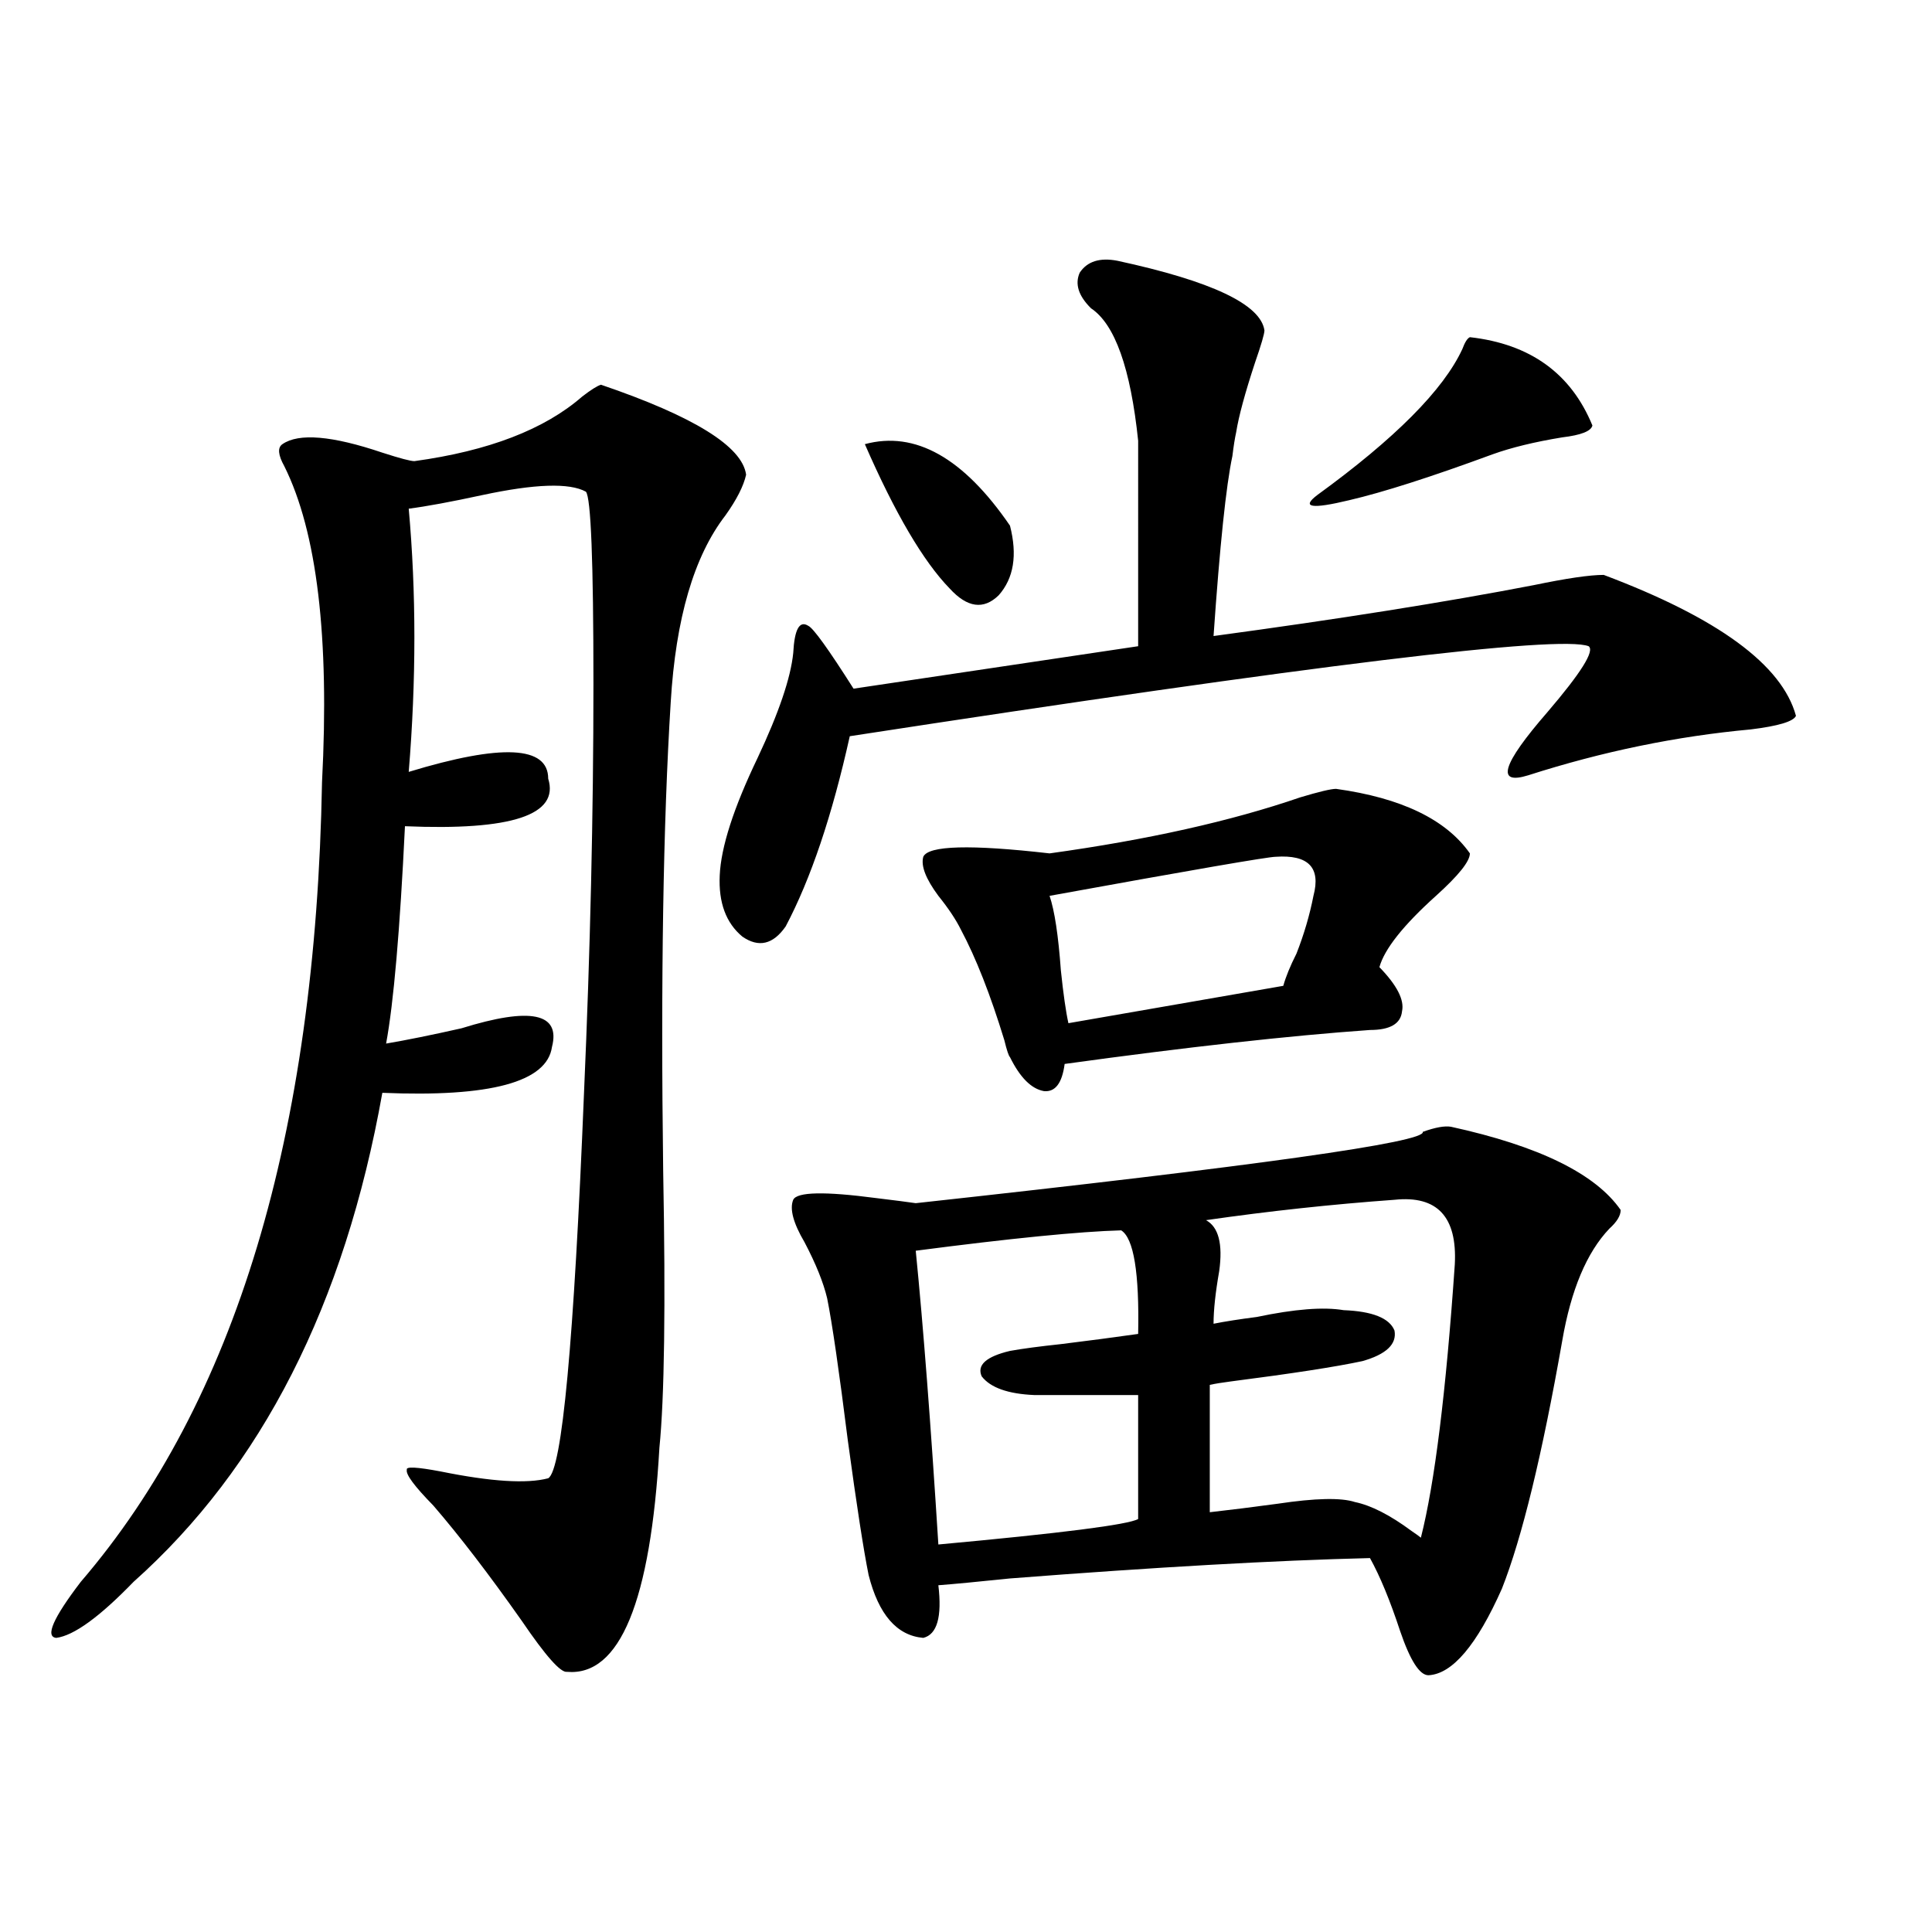 <?xml version="1.0" encoding="utf-8"?>
<!-- Generator: Adobe Illustrator 16.0.0, SVG Export Plug-In . SVG Version: 6.00 Build 0)  -->
<!DOCTYPE svg PUBLIC "-//W3C//DTD SVG 1.1//EN" "http://www.w3.org/Graphics/SVG/1.1/DTD/svg11.dtd">
<svg version="1.1" id="图层_1" xmlns="http://www.w3.org/2000/svg" xmlns:xlink="http://www.w3.org/1999/xlink" x="0px" y="0px"
	 width="1000px" height="1000px" viewBox="0 0 1000 1000" enable-background="new 0 0 1000 1000" xml:space="preserve">
<path d="M311.065,199.133c48.124,16.411,73.169,31.942,75.12,46.582c-1.311,5.864-4.878,12.896-10.731,21.094
	c-16.265,21.094-25.7,53.325-28.292,96.68c-3.902,62.704-5.213,143.563-3.902,242.578c1.296,69.735,0.641,117.485-1.951,143.262
	c-4.558,79.679-20.487,118.351-47.804,116.016c-3.262,0.577-11.066-8.212-23.414-26.367c-16.92-24.019-32.194-43.945-45.853-59.766
	c-9.756-9.956-14.313-16.108-13.658-18.457c-0.655-1.758,5.198-1.456,17.561,0.879c26.006,5.273,44.542,6.454,55.608,3.516
	c7.149-4.093,13.323-70.601,18.536-199.512c3.247-73.828,4.878-144.429,4.878-211.816c0-63.281-1.311-96.378-3.902-99.316
	c-8.46-4.683-26.341-4.093-53.657,1.758c-16.265,3.516-28.947,5.864-38.048,7.031c3.902,43.368,3.902,88.77,0,136.23
	c48.124-14.64,72.193-13.472,72.193,3.516c5.854,18.759-18.871,26.958-74.145,24.609c-2.606,53.915-5.854,91.406-9.756,112.5
	c10.396-1.758,23.414-4.395,39.023-7.91c35.762-11.124,51.371-7.91,46.828,9.668c-2.606,18.169-31.874,26.079-87.803,23.73
	C178.386,675.212,135.46,759.587,69.12,818.762c-17.561,18.155-30.898,27.823-39.999,29.004
	c-5.854-0.591-1.631-10.259,12.683-29.004c79.998-93.164,121.613-231.152,124.875-413.965
	c3.902-74.995-2.606-129.487-19.512-163.477c-3.262-5.851-3.582-9.668-0.976-11.426c8.445-5.851,25.686-4.395,51.706,4.395
	c9.101,2.938,14.634,4.395,16.585,4.395c38.368-5.273,67.315-16.397,86.827-33.398C305.853,201.77,309.114,199.724,311.065,199.133z
	 M578.376,134.973c48.779,10.547,74.145,22.563,76.096,36.035c0,1.758-1.631,7.333-4.878,16.699
	c-5.213,15.82-8.46,27.837-9.756,36.035c-0.655,2.938-1.311,7.031-1.951,12.305c-3.262,15.243-6.509,46.294-9.756,93.164
	c65.029-8.789,120.317-17.578,165.85-26.367c16.905-3.516,28.933-5.273,36.097-5.273c59.176,22.274,92.346,46.582,99.51,72.949
	c-1.311,2.938-9.115,5.273-23.414,7.031c-38.383,3.516-76.751,11.426-115.119,23.73c-16.92,5.273-13.658-5.562,9.756-32.52
	c17.561-20.503,24.71-31.929,21.463-34.277c-14.969-5.851-142.436,9.668-382.43,46.582c-9.115,41.021-20.167,73.828-33.17,98.438
	c-6.509,9.38-13.993,11.138-22.438,5.273c-8.46-7.031-12.362-17.578-11.707-31.641c0.641-14.64,7.149-34.854,19.512-60.645
	c11.052-23.429,17.226-41.597,18.536-54.492c0.641-12.305,3.247-16.987,7.805-14.063c2.592,1.181,10.396,12.017,23.414,32.52
	l147.313-21.973V228.137c-3.902-37.491-12.042-60.343-24.39-68.555c-6.509-6.44-8.46-12.593-5.854-18.457
	C562.767,135.274,569.261,133.215,578.376,134.973z M751.055,583.215c45.518,9.97,74.785,24.321,87.803,43.066
	c0,2.938-1.951,6.152-5.854,9.668c-11.707,12.305-19.847,31.641-24.39,58.008c-10.411,59.188-20.822,101.953-31.219,128.32
	c-13.018,29.292-25.7,44.233-38.048,44.824c-4.558,0-9.436-7.622-14.634-22.852c-5.213-15.82-10.411-28.413-15.609-37.793
	c-48.779,1.181-110.896,4.696-186.337,10.547c-16.92,1.758-29.268,2.925-37.072,3.516c1.951,16.397-0.655,25.488-7.805,27.246
	c-13.658-1.181-23.094-12.017-28.292-32.52c-2.606-12.882-6.188-36.035-10.731-69.434c-4.558-36.323-8.14-60.933-10.731-73.828
	c-1.951-8.198-5.854-17.866-11.707-29.004c-5.854-9.956-7.805-17.276-5.854-21.973c1.951-4.093,16.25-4.395,42.926-0.879
	c9.756,1.181,16.585,2.06,20.487,2.637c176.901-19.336,264.384-31.641,262.433-36.914
	C742.915,583.517,747.793,582.638,751.055,583.215z M447.647,229.895c26.006-7.031,51.051,7.031,75.12,42.188
	c3.902,15.243,1.951,27.246-5.854,36.035c-7.805,7.622-16.265,6.454-25.365-3.516C477.891,290.539,463.257,265.642,447.647,229.895z
	 M473.988,647.375c3.902,39.263,7.805,89.95,11.707,152.051c63.733-5.851,98.199-10.245,103.412-13.184v-64.16H535.45
	c-13.658-0.577-22.773-3.804-27.316-9.668c-2.606-5.851,2.271-10.245,14.634-13.184c6.494-1.167,15.274-2.335,26.341-3.516
	c14.299-1.758,27.637-3.516,39.999-5.273c0.641-31.641-2.286-49.507-8.78-53.613C558.864,637.419,523.408,640.935,473.988,647.375z
	 M691.544,408.313c33.811,4.696,56.904,15.82,69.267,33.398c0,4.106-5.854,11.426-17.561,21.973
	c-16.92,15.243-26.676,27.548-29.268,36.914c9.101,9.38,13.003,17.001,11.707,22.852c-0.655,6.454-6.188,9.668-16.585,9.668
	c-41.63,2.938-94.312,8.789-158.045,17.578c-1.311,9.97-4.878,14.653-10.731,14.063c-6.509-1.167-12.362-7.031-17.561-17.578
	c-0.655-0.577-1.631-3.516-2.927-8.789c-7.164-23.429-14.634-42.476-22.438-57.129c-2.606-5.273-6.509-11.124-11.707-17.578
	c-6.509-8.789-9.115-15.519-7.805-20.215c2.592-5.851,24.39-6.44,65.364-1.758c50.73-7.031,93.977-16.699,129.753-29.004
	C682.764,409.782,688.938,408.313,691.544,408.313z M660.325,443.469c-3.902,0-42.926,6.743-117.07,20.215
	c2.592,7.622,4.543,20.517,5.854,38.672c1.296,12.305,2.592,21.396,3.902,27.246l111.217-19.336
	c1.296-4.683,3.567-10.245,6.829-16.699c3.902-9.956,6.829-19.913,8.78-29.883C683.739,449.044,677.23,442.302,660.325,443.469z
	 M721.787,621.008c-32.529,2.349-65.044,5.864-97.559,10.547c6.494,3.516,8.78,12.305,6.829,26.367
	c-1.951,11.138-2.927,20.215-2.927,27.246c5.854-1.167,13.323-2.335,22.438-3.516c19.512-4.093,34.466-5.273,44.877-3.516
	c14.954,0.591,23.734,4.106,26.341,10.547c1.296,7.031-4.237,12.305-16.585,15.82c-13.658,2.938-36.432,6.454-68.291,10.547
	c-4.558,0.591-8.14,1.181-10.731,1.758v65.918c10.396-1.167,22.104-2.637,35.121-4.395c19.512-2.925,32.835-3.214,39.999-0.879
	c8.445,1.758,18.201,6.743,29.268,14.941c2.592,1.758,4.223,2.938,4.878,3.516c7.149-28.125,13.003-75.284,17.561-141.504
	C754.302,629.797,743.891,618.673,721.787,621.008z M760.811,174.523c31.219,3.516,52.347,18.759,63.413,45.703
	c-0.655,2.938-5.854,4.985-15.609,6.152c-14.313,2.349-26.341,5.273-36.097,8.789c-31.874,11.728-56.584,19.638-74.145,23.73
	c-19.512,4.696-25.045,3.817-16.585-2.637c40.319-29.292,65.364-54.492,75.12-75.586C758.204,177.16,759.5,175.114,760.811,174.523z
	"/>
</svg>

